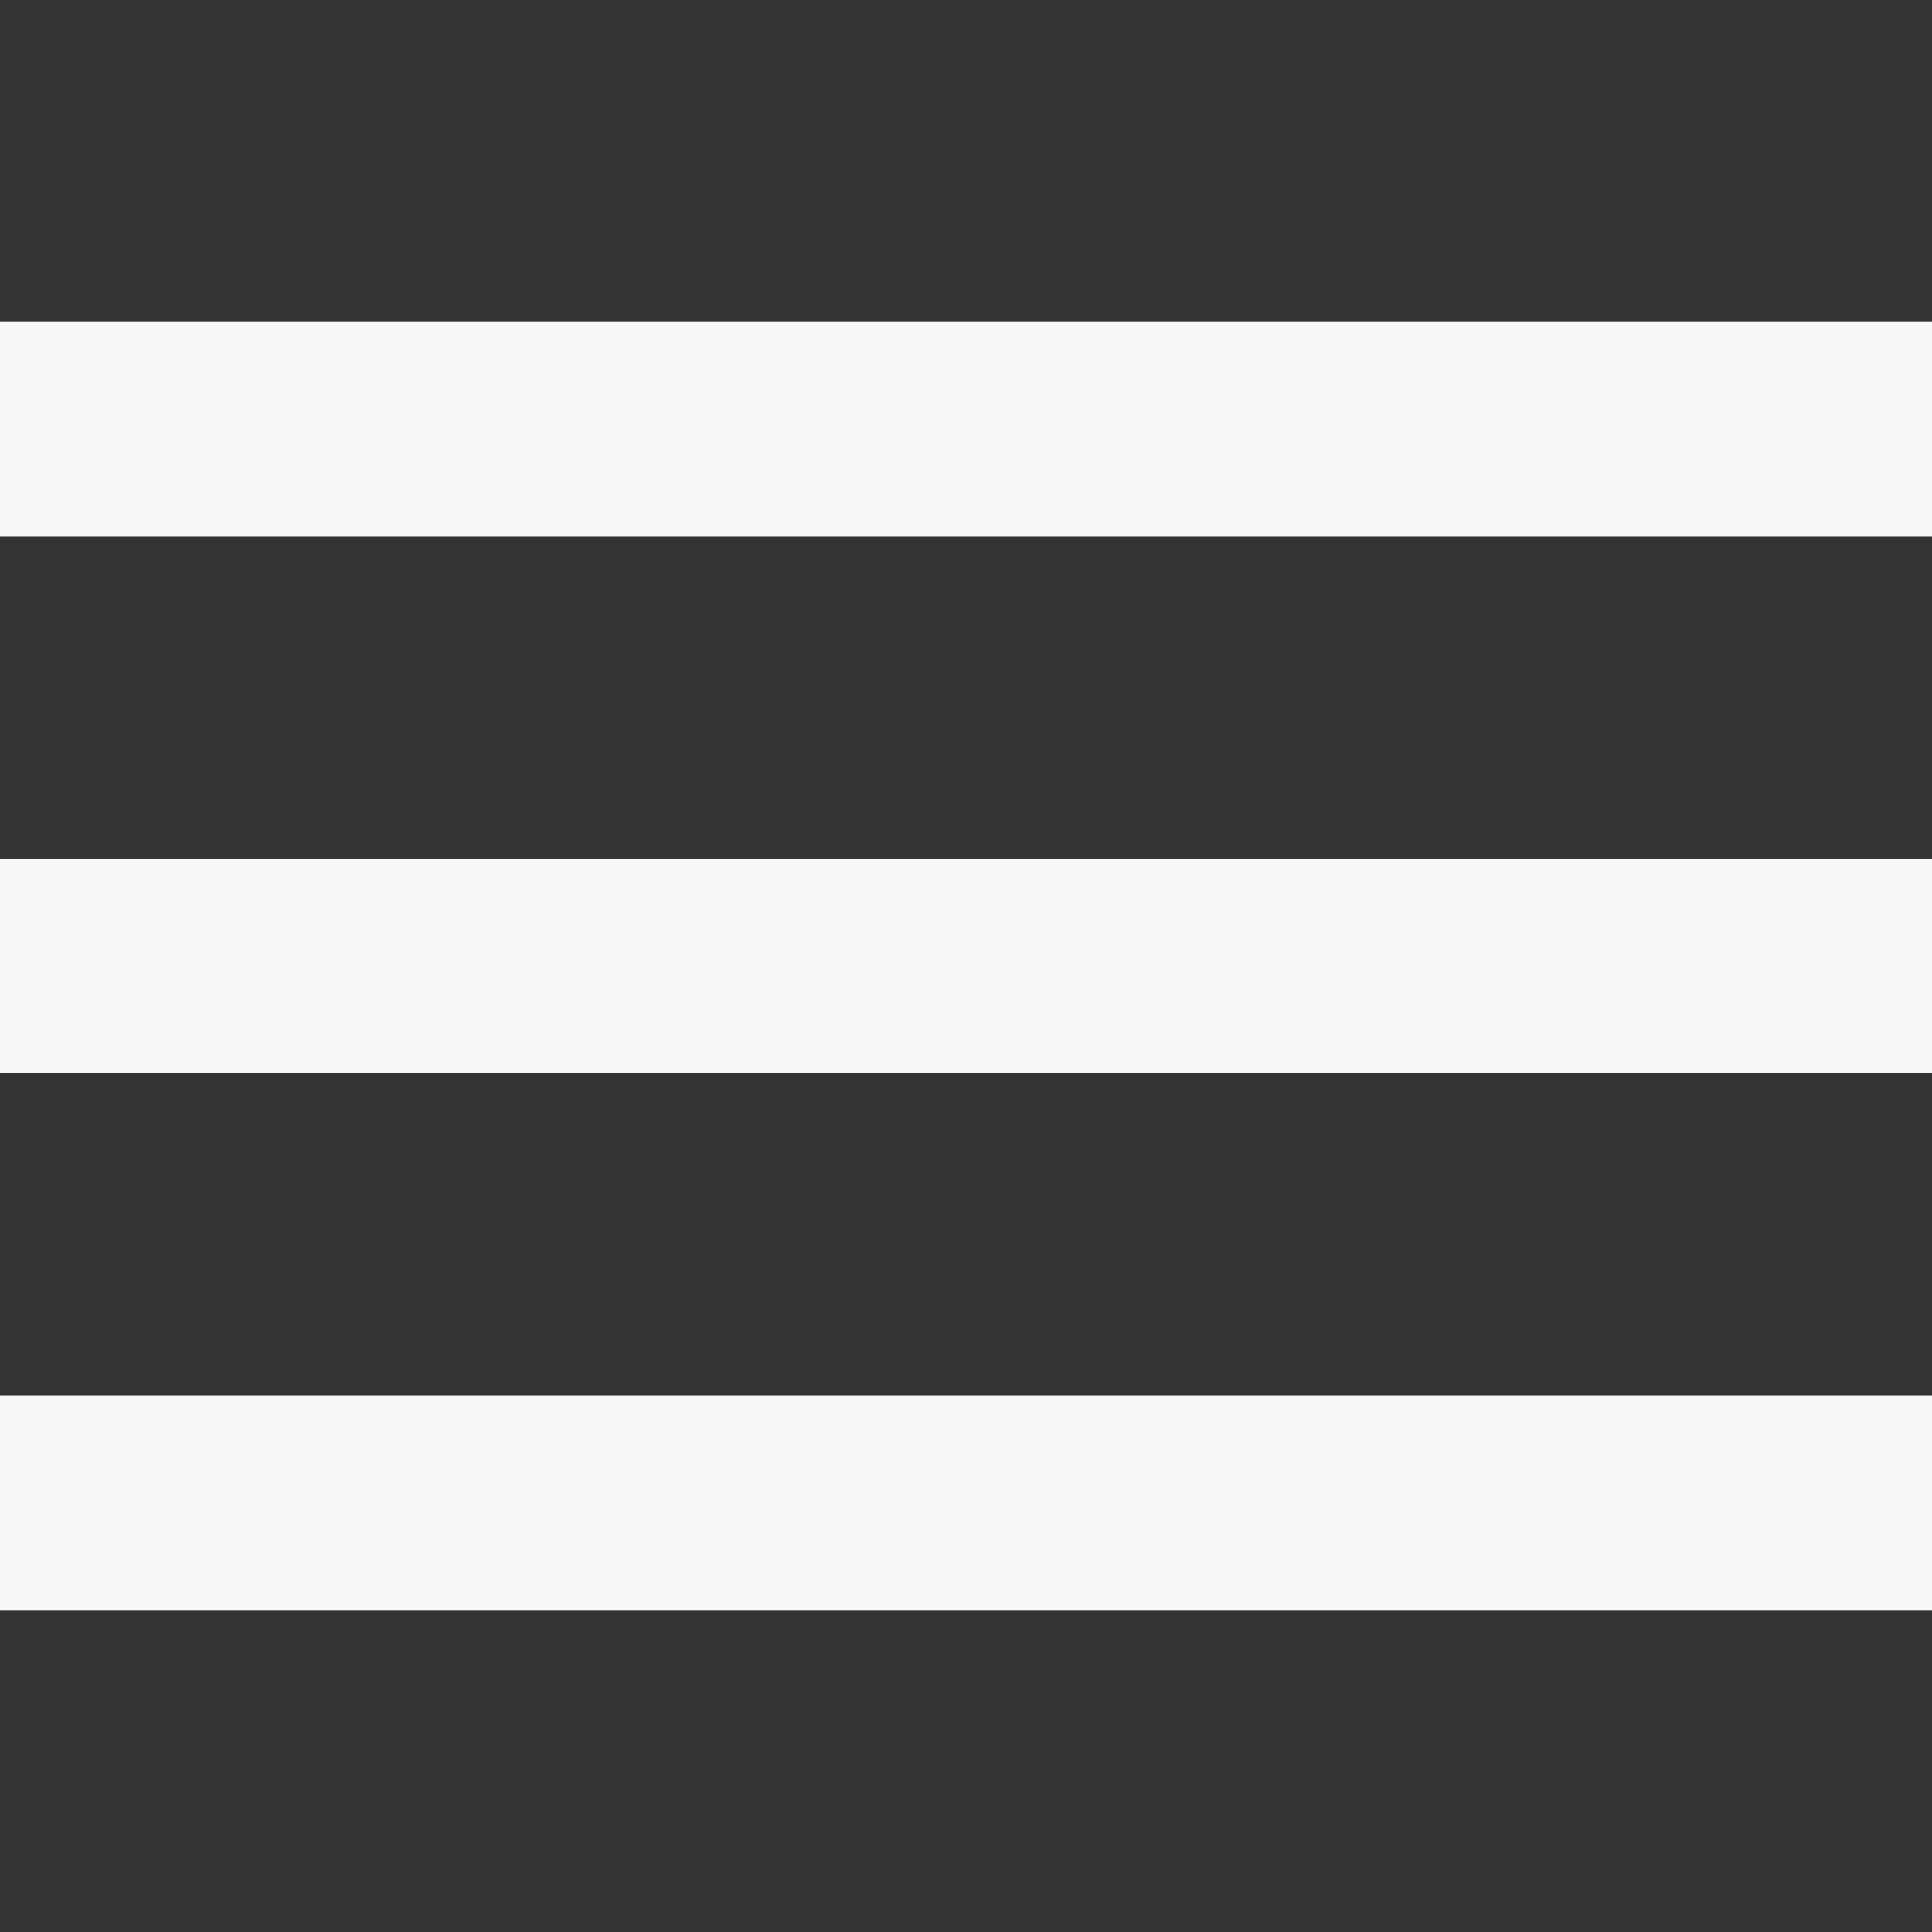 <?xml version="1.0"?>
<svg xmlns="http://www.w3.org/2000/svg" xmlns:xlink="http://www.w3.org/1999/xlink" version="1.1" id="Capa_1" x="0px" y="0px" viewBox="0 0 384 384" style="enable-background:new 0 0 384 384;" xml:space="preserve" width="512px" height="512px"><rect x="0" y="0" width="384" height="384" fill="#333333" stroke="none"/><g><g>
	<g>
		<g>
			<rect x="0" y="277.333" width="384" height="42.667" data-original="#000000" class="active-path" data-old_color="#000000" fill="#F7F7F7"/>
			<rect x="0" y="170.667" width="384" height="42.667" data-original="#000000" class="active-path" data-old_color="#000000" fill="#F7F7F7"/>
			<rect x="0" y="64" width="384" height="42.667" data-original="#000000" class="active-path" data-old_color="#000000" fill="#F7F7F7"/>
		</g>
	</g>
</g></g> </svg>

